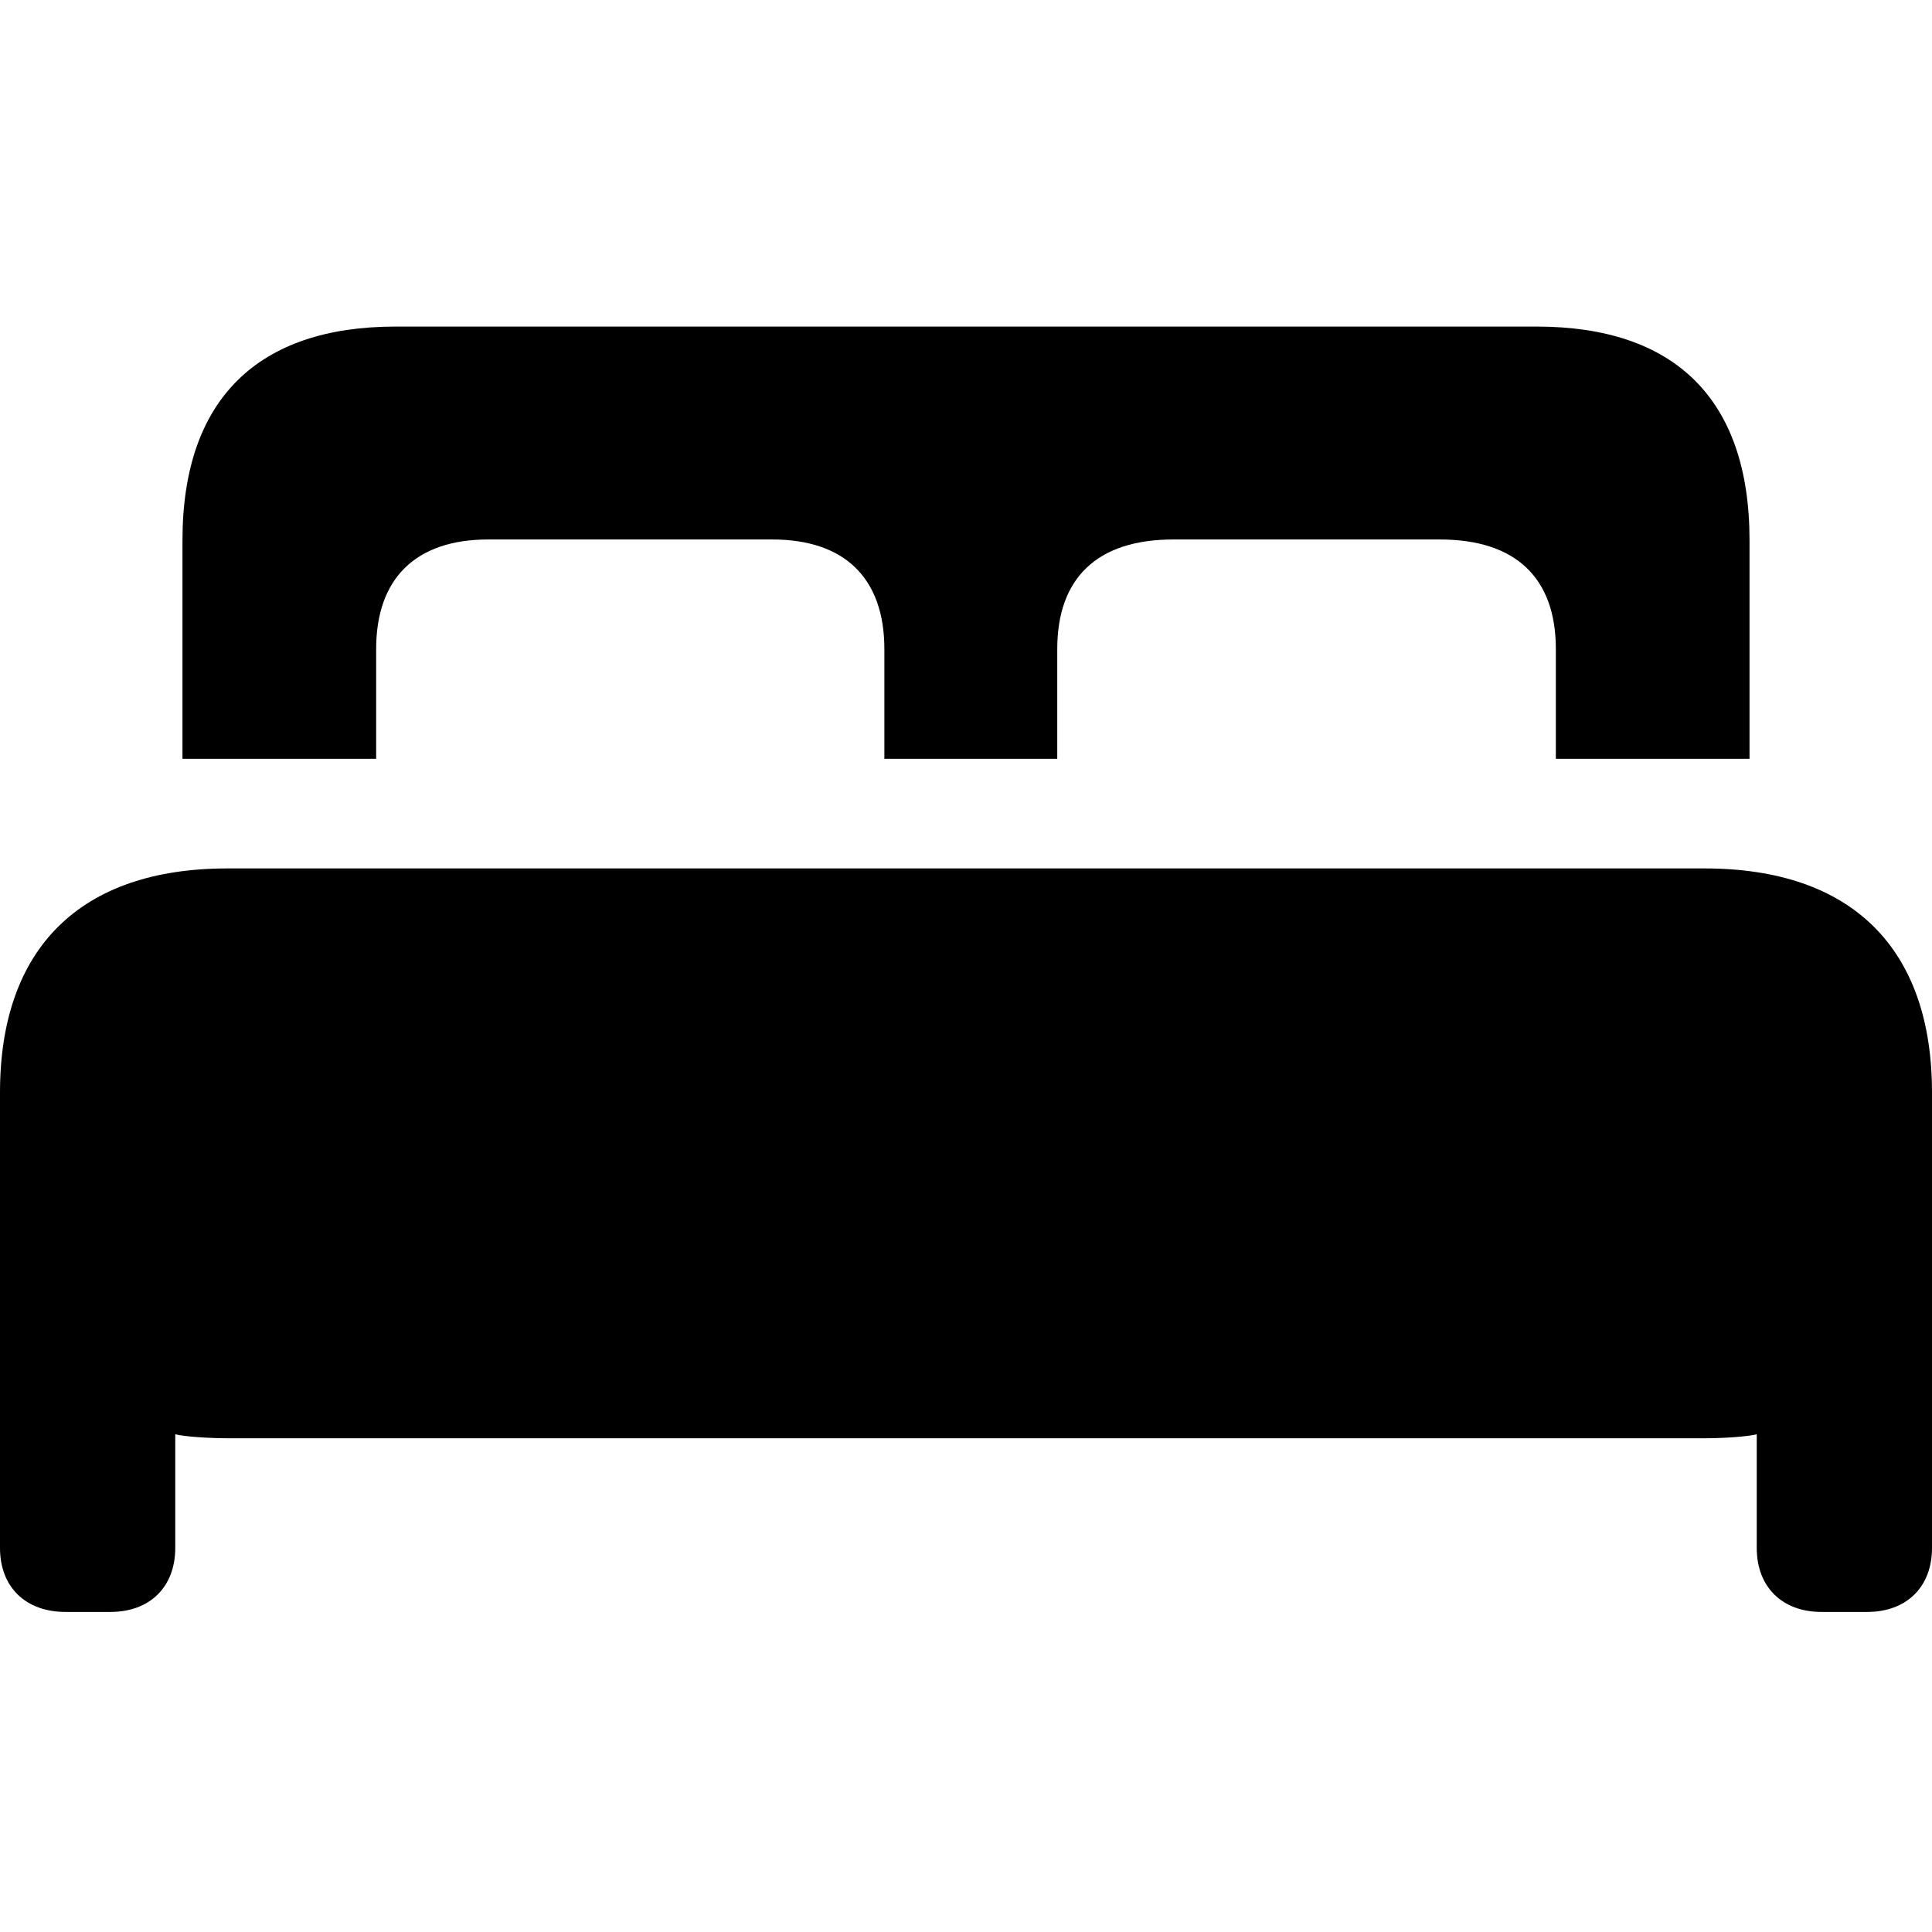 <?xml version="1.0" encoding="utf-8"?><!-- Скачано с сайта svg4.ru / Downloaded from svg4.ru -->
<svg fill="#000000" width="800px" height="800px" viewBox="0 0 56 56" xmlns="http://www.w3.org/2000/svg"><path d="M 5.289 21.994 L 10.903 21.994 L 10.903 18.815 C 10.903 16.751 12.063 15.637 14.151 15.637 L 22.386 15.637 C 24.474 15.637 25.634 16.751 25.634 18.815 L 25.634 21.994 L 30.645 21.994 L 30.645 18.815 C 30.645 16.751 31.805 15.637 34.008 15.637 L 41.733 15.637 C 43.937 15.637 45.097 16.751 45.097 18.815 L 45.097 21.994 L 50.711 21.994 L 50.711 15.66 C 50.711 11.554 48.531 9.466 44.54 9.466 L 11.46 9.466 C 7.493 9.466 5.289 11.554 5.289 15.66 Z M 0 44.867 C 0 46.004 .742 46.723 1.902 46.723 L 3.201 46.723 C 4.338 46.723 5.08 46.004 5.08 44.867 L 5.08 41.573 C 5.335 41.642 6.078 41.689 6.611 41.689 L 49.412 41.689 C 49.945 41.689 50.665 41.642 50.92 41.573 L 50.92 44.867 C 50.92 46.004 51.662 46.723 52.799 46.723 L 54.121 46.723 C 55.258 46.723 56 46.004 56 44.867 L 56 31.667 C 56 27.468 53.657 25.172 49.412 25.172 L 6.588 25.172 C 2.343 25.172 0 27.468 0 31.667 Z"/></svg>